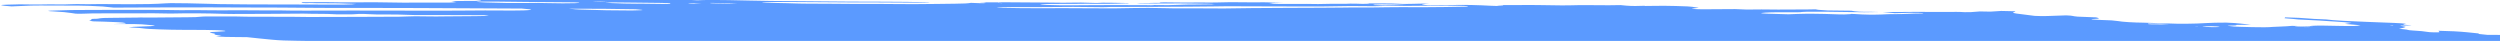 <svg width="611" height="10" viewBox="0 0 611 10" fill="none" xmlns="http://www.w3.org/2000/svg">
<path d="M106.038 -0.095L107.869 -0.205L104.305 -0.342L106.013 -0.457C107.726 -0.461 109.946 -0.305 111.154 -0.395C111.301 -0.479 109.436 -0.501 108.96 -0.566C108.538 -0.633 108.194 -0.7 107.932 -0.766C108.865 -0.769 109.89 -0.756 110.948 -0.728C112.371 -0.683 113.766 -0.663 114.98 -0.67C117.462 -0.665 119.861 -0.686 122.56 -0.691L121.661 -0.89L125.14 -0.854C125.509 -0.84 125.948 -0.866 126.31 -0.848C129.325 -0.696 130.601 -0.788 132.048 -0.865C132.344 -0.885 132.702 -0.9 133.11 -0.91C137.132 -0.884 140.759 -0.67 144.381 -0.565C145.063 -0.537 145.717 -0.501 146.296 -0.46C147.556 -0.379 148.958 -0.314 150.372 -0.271C151.787 -0.227 153.17 -0.208 154.394 -0.213C157.102 -0.224 160.161 -0.177 163.276 -0.078C164.202 -0.045 165.129 -0.024 165.998 -0.017C166.866 -0.01 167.657 -0.016 168.319 -0.036L170.426 0.073C171.338 0.023 172.495 -0.006 173.827 -0.013C175.159 -0.02 176.638 -0.005 178.173 0.031C179.809 0.071 181.471 0.096 183.169 0.138C186.676 0.218 190.089 0.263 193.302 0.271C198.086 0.311 202.761 0.339 207.588 0.392C210.608 0.416 213.55 0.425 216.397 0.419C219.807 0.421 223.496 0.472 227.286 0.569C227.107 0.672 225.445 0.647 224.33 0.647C220.732 0.641 217.05 0.609 213.348 0.587C211.681 0.58 210.059 0.58 208.493 0.588C205.874 0.592 203.114 0.573 200.259 0.532C195.749 0.491 191.383 0.479 187.205 0.494C186.878 0.499 186.578 0.507 186.31 0.518C186.255 0.527 186.244 0.538 186.279 0.551C186.313 0.563 186.393 0.576 186.51 0.588C186.626 0.601 186.776 0.612 186.945 0.621C187.113 0.631 187.295 0.638 187.473 0.642C189.132 0.706 190.914 0.774 192.479 0.78C192.539 0.781 192.604 0.782 192.668 0.785C192.731 0.787 192.793 0.79 192.848 0.794C196.351 0.93 199.23 0.896 201.959 0.911C206.489 0.961 210.855 0.978 214.993 0.96C215.618 0.959 216.293 0.965 216.994 0.979C221.328 1.031 225.38 1.025 228.96 0.963C230.434 0.946 231.804 0.912 233.388 0.907C234.363 0.902 235.213 0.881 235.884 0.845C236.556 0.809 237.036 0.759 237.296 0.698C237.964 0.727 238.643 0.753 239.324 0.776C239.731 0.789 240.121 0.791 240.415 0.783C240.709 0.775 240.886 0.756 240.91 0.731C241.032 0.662 240.104 0.63 239.299 0.603C239.784 0.586 240.331 0.576 240.927 0.571C244.283 0.545 247.882 0.553 251.646 0.594C254.569 0.648 256.902 0.589 259.978 0.669C260.347 0.683 260.65 0.66 260.989 0.653C261.874 0.622 262.976 0.612 264.2 0.624C265.425 0.637 266.734 0.671 268.015 0.725C269.609 0.563 273.054 0.731 275.598 0.739C276.382 0.817 275.483 0.806 275.444 0.828C275.406 0.85 275.444 0.828 275.137 0.816C272.597 0.936 269.118 0.972 265.186 0.917C264.459 0.92 263.766 0.927 263.114 0.939C262.127 0.956 261.014 0.958 259.824 0.945C258.523 0.937 257.329 0.946 256.298 0.973C255.704 0.975 255.203 0.988 254.839 1.013C254.476 1.037 254.262 1.071 254.218 1.112C254.614 1.143 255.054 1.17 255.519 1.194C257.948 1.285 260.37 1.319 262.309 1.288C265.682 1.234 269.698 1.264 273.285 1.238C275.71 1.224 278.291 1.233 280.979 1.265C280.979 1.265 280.908 1.305 280.902 1.309C281.22 1.325 281.554 1.338 281.885 1.347C281.885 1.347 281.885 1.347 281.917 1.328C281.77 1.311 281.57 1.295 281.341 1.283L280.542 1.252C281.085 1.241 281.592 1.214 282.158 1.228C283.351 1.254 284.49 1.262 285.508 1.254C286.526 1.246 287.402 1.22 288.082 1.179C289.289 1.125 290.789 1.097 292.487 1.098C293.788 1.089 295.042 1.073 296.242 1.051C296.242 1.051 296.319 1.007 296.888 0.982C296.349 0.955 295.788 0.933 295.229 0.918C292.797 0.883 290.359 0.851 287.97 0.83C287.09 0.829 286.263 0.837 285.504 0.852C283.402 0.873 281.041 0.859 278.557 0.811C278.557 0.811 278.065 0.792 277.82 0.782C278.516 0.684 280.919 0.773 281.891 0.704C282.483 0.704 283.524 0.709 283.488 0.692C283.407 0.669 283.397 0.648 283.459 0.629C283.522 0.611 283.655 0.596 283.848 0.586C284.042 0.575 284.292 0.569 284.581 0.569C284.869 0.568 285.189 0.573 285.516 0.582C288.251 0.629 290.828 0.637 293.087 0.604C293.944 0.602 294.904 0.616 295.754 0.617C296.274 0.62 296.749 0.616 297.153 0.605C299.207 0.522 301.971 0.507 305.03 0.564C306.509 0.583 307.89 0.582 309.103 0.561C309.966 0.555 310.332 0.608 310.947 0.632L313.556 0.678L310.205 0.756C310.922 0.909 311.492 0.959 312.662 0.965C314.369 0.974 316.032 0.975 317.64 0.969C318.83 0.964 319.812 0.927 321.422 0.982C321.707 0.991 321.981 0.993 322.198 0.988C324.084 0.93 326.355 0.911 328.856 0.932C330.151 0.829 332.357 0.918 334.398 0.989C335.056 0.913 333.863 0.883 333.151 0.839C334.857 0.839 336.577 0.831 338.339 0.836C338.869 0.831 339.474 0.835 340.108 0.85C340.742 0.865 341.387 0.89 341.993 0.922C342.288 0.944 342.644 0.959 342.986 0.966C343.329 0.973 343.632 0.97 343.833 0.958C344.747 0.923 346.212 0.948 346.967 0.891C347.236 0.878 347.62 0.875 348.05 0.883C348.481 0.891 348.931 0.91 349.318 0.935C348.894 0.945 348.516 0.959 348.194 0.978C347.037 1.039 347.462 1.134 348.932 1.269C351.188 1.254 353.493 1.249 355.584 1.216C356.749 1.189 358.177 1.192 359.708 1.225C361.238 1.258 362.81 1.319 364.246 1.402C364.766 1.434 365.359 1.456 365.906 1.462C366.454 1.469 366.916 1.46 367.201 1.438C367.379 1.413 367.434 1.381 367.362 1.346L365.887 1.289C365.887 1.289 365.944 1.256 365.957 1.249L368.077 1.237C369.199 1.233 370.369 1.239 371.429 1.233C372.987 1.21 374.765 1.215 376.653 1.247C378.396 1.281 380.108 1.305 381.775 1.319C383.388 1.335 384.557 1.266 386.092 1.251C387.253 1.24 388.53 1.244 389.875 1.264C392.197 1.3 394.328 1.293 396.074 1.245C398.111 1.469 399.101 1.503 400.99 1.435L401.879 1.414L402.122 1.463L402.801 1.45C404.071 1.436 405.341 1.423 406.666 1.415C408.509 1.431 410.499 1.482 412.442 1.564C412.811 1.578 413.313 1.629 413.636 1.669C413.96 1.709 414.667 1.83 415.185 1.909C414.621 1.969 413.994 2.027 413.546 2.096C413.501 2.108 413.506 2.122 413.559 2.136C413.613 2.151 413.714 2.166 413.854 2.181C413.995 2.195 414.171 2.209 414.368 2.22C414.565 2.232 414.778 2.24 414.99 2.246C415.403 2.258 415.811 2.266 416.196 2.269C418.095 2.27 419.913 2.259 421.633 2.236C422.261 2.209 423.121 2.204 424.076 2.222C425.031 2.24 426.028 2.279 426.907 2.334C429.157 2.293 431.772 2.295 434.571 2.34C437.531 2.298 441.107 2.354 443.873 2.273C443.809 2.309 444.094 2.371 444.493 2.406C445.122 2.459 445.835 2.508 446.602 2.551L452.451 2.62C452.67 2.664 452.943 2.709 453.268 2.753C453.49 2.788 453.877 2.822 454.347 2.848C454.817 2.873 455.333 2.888 455.785 2.89C456.949 2.899 457.924 2.867 459.312 2.936C457.176 3.012 454.293 3.012 451.179 2.935C448.254 2.878 445.44 2.854 442.842 2.864C441.985 2.866 440.857 2.873 440.589 2.914C439.996 3.028 438.445 3.015 436.634 3C435.212 2.982 433.913 2.988 432.844 3.019C431.775 3.05 430.967 3.104 430.485 3.178C430.364 3.247 430.656 3.306 431.904 3.342L437.095 3.488C437.859 3.465 438.585 3.438 439.269 3.407C440.42 3.366 441.842 3.351 443.424 3.364C445.006 3.377 446.705 3.417 448.389 3.482C449.249 3.515 450.109 3.548 450.733 3.529C451.28 3.508 451.784 3.483 452.241 3.454C452.334 3.436 452.37 3.415 452.35 3.392C452.681 3.401 453.013 3.414 453.333 3.43C455.897 3.615 457.881 3.605 459.684 3.55C460.172 3.533 460.543 3.508 461.037 3.488C461.532 3.468 461.706 3.444 462.155 3.449C465.738 3.501 466.769 3.287 469.788 3.286C469.935 3.277 470.026 3.264 470.053 3.249C470.08 3.234 470.042 3.216 469.941 3.198C469.728 3.182 469.481 3.168 469.224 3.158C468.966 3.148 468.706 3.142 468.467 3.141C467.077 3.118 465.85 3.13 464.995 3.175C464.39 3.194 463.749 3.21 463.076 3.222L460.052 2.925C462.981 2.944 465.751 2.935 468.298 2.899C468.853 2.881 469.795 2.906 470.577 2.909L476.331 2.919C477.514 2.918 478.522 2.867 480.172 2.974C480.172 2.974 481.261 2.989 481.552 2.972C481.843 2.956 483.131 2.857 483.899 2.793C484.792 2.808 486.027 2.851 486.583 2.834C487.554 2.791 488.394 2.738 489.089 2.676L492.565 2.751C492.561 2.828 492.434 2.901 492.187 2.968C491.916 3.033 491.926 3.11 492.215 3.192C492.504 3.275 493.064 3.361 493.849 3.443L497.283 3.882C497.843 3.91 498.44 3.928 498.993 3.934C499.546 3.94 500.028 3.934 500.374 3.915C501.85 3.858 503.504 3.813 504.981 3.756C506.886 3.83 506.397 3.96 507.782 4.068L512.268 4.241C512.953 4.413 513.65 4.577 511.57 4.641C511.156 4.653 511.435 4.718 511.057 4.747C512.676 4.872 514.454 4.906 516.094 4.981C516.741 5.036 517.282 5.096 517.69 5.156C518.14 5.247 519.05 5.339 520.224 5.411C521.399 5.484 522.743 5.531 523.968 5.544C526.022 5.586 528.125 5.653 530.184 5.741C530.887 5.771 531.609 5.793 532.303 5.804C532.996 5.815 533.644 5.816 534.203 5.806C536.194 5.785 537.879 5.728 539.149 5.64C540.404 5.565 542.097 5.525 544.073 5.525C547.453 5.656 548.136 5.866 550.181 6.047L546.649 6.079C546.521 6.152 546.755 6.244 545.307 6.246C543.859 6.249 544.593 6.317 545.063 6.386C545.229 6.421 545.552 6.456 545.978 6.486C546.404 6.516 546.906 6.539 547.4 6.551L550.407 6.632C551.474 6.663 552.506 6.674 553.39 6.665C554.275 6.655 554.977 6.626 555.42 6.578C555.929 6.533 556.631 6.502 557.484 6.486C558.571 6.447 559.465 6.392 560.132 6.322L564.378 6.407C564.558 6.339 565.141 6.289 566.029 6.267C566.916 6.245 568.053 6.251 569.247 6.286L572.109 6.338C575.29 6.394 575.988 6.37 576.919 6.175L573.103 5.843C573.657 5.751 574.193 5.67 574.728 5.589C573.777 5.479 572.508 5.375 571.051 5.29C569.691 5.197 568.293 5.108 566.861 5.022C565.308 4.935 563.668 4.86 561.74 4.762C561.403 4.729 560.914 4.671 560.289 4.616C559.664 4.562 559.011 4.509 558.334 4.458C558.462 4.384 558.578 4.318 558.331 4.234C559.518 4.258 560.745 4.301 561.9 4.361C563.056 4.421 564.104 4.495 564.95 4.576C565.092 4.591 565.266 4.604 565.461 4.616C565.656 4.627 565.867 4.637 566.079 4.643C568.165 4.689 569.162 4.794 570.182 4.923C570.869 4.989 571.755 5.047 572.716 5.088C574.559 5.159 576.365 5.252 578.128 5.332C578.667 5.359 579.228 5.381 579.787 5.396C581.63 5.446 583.484 5.518 585.256 5.608C585.835 5.63 586.39 5.661 586.875 5.696C587.36 5.732 587.762 5.772 588.046 5.813C587.607 5.861 587.371 5.92 587.351 5.986C587.274 6.03 588.568 6.116 589.18 6.178C589.792 6.241 588.592 6.215 588.185 6.222C586.514 6.24 586.204 6.267 587.205 6.408C587.54 6.452 587.762 6.496 587.858 6.539C587.953 6.581 587.921 6.619 587.762 6.653C587.525 6.788 586.803 6.902 586.307 7.035C587.078 7.12 588.366 7.209 588.506 7.316C588.574 7.34 588.717 7.365 588.924 7.389C589.131 7.413 589.398 7.436 589.705 7.456C590.514 7.499 591.249 7.552 591.855 7.609C592.46 7.666 592.918 7.727 593.195 7.787C593.285 7.812 593.503 7.838 593.806 7.86C594.108 7.882 594.473 7.898 594.826 7.905C595.248 7.914 595.625 7.911 595.881 7.898C596.136 7.884 596.25 7.861 596.198 7.833C596.208 7.779 596.153 7.723 596.031 7.666C596.101 7.625 596.172 7.585 595.893 7.519C597.152 7.54 598.475 7.584 599.716 7.648C600.958 7.712 602.071 7.792 602.936 7.881C603.891 7.973 604.772 8.07 605.83 8.177C605.612 8.302 605.612 8.302 607.866 8.515L619.814 8.584L622.263 8.722C624.547 8.842 625.09 8.831 626.524 8.761L627.489 8.697C629.517 8.775 631.853 8.865 633.121 8.703C633.533 8.805 633.802 8.839 633.708 8.855C633.103 9.009 632.052 9.142 630.595 9.248C630.224 9.273 629.962 9.31 629.53 9.332C628.134 9.455 627.811 9.641 628.626 9.85C629.031 9.942 629.618 10.036 630.37 10.128C629.271 10.264 627.815 10.377 626.04 10.467C624.535 10.536 623.295 10.627 622.357 10.736C621.514 10.845 620.252 10.93 618.643 10.984C617.827 11.008 617.232 11.051 616.916 11.109C616.823 11.265 617.039 11.432 617.561 11.604C617.659 11.657 617.938 11.713 618.376 11.769C618.813 11.825 619.398 11.878 620.084 11.925C620.084 11.925 620.414 11.961 620.573 11.983C620.706 12.172 620.211 12.339 619.123 12.476C618.945 12.514 618.58 12.542 618.067 12.558C617.555 12.573 616.915 12.575 616.215 12.563C614.738 12.545 613.357 12.547 611.928 12.539C610.389 12.525 609.032 12.544 608.002 12.592C606.972 12.639 606.307 12.715 606.075 12.81C606.06 12.837 606.015 12.863 605.941 12.887C605.897 12.9 605.874 12.913 605.87 12.928L609.153 13.227L605.441 13.361C605.223 13.486 607.005 13.555 607.899 13.645L607.347 13.698C606.636 13.729 605.679 13.676 604.812 13.647L603.952 13.614L603.849 13.672C603.314 13.753 601.36 13.67 600.598 13.731C599.836 13.791 600.38 13.855 601.522 13.915C602.316 13.96 603.169 13.995 604.016 14.017C604.863 14.04 605.682 14.05 606.412 14.046C606.848 14.038 607.21 14.023 607.475 14C609.015 13.905 610.718 13.821 612.568 13.751C613.987 13.688 615.764 13.658 617.775 13.662C618.364 13.655 619.076 13.667 619.784 13.694C620.492 13.722 621.151 13.763 621.646 13.811L622.687 13.816C622.687 13.816 623.257 13.866 623.176 13.874C622.78 14.027 623.241 14.211 624.49 14.399L623.405 14.42C621.853 14.407 622.837 14.519 622.605 14.577C621.503 14.57 620.07 14.526 619.548 14.6L618.766 14.597L619.073 14.609L619.444 14.584L620.904 14.688C620.212 14.708 619.712 14.732 619.101 14.743C618.764 14.753 618.495 14.769 618.312 14.79C618.128 14.811 618.033 14.837 618.033 14.867C618.035 14.912 617.853 14.951 617.505 14.979C617.157 15.007 616.654 15.025 616.044 15.029C615.317 15.032 614.901 15.083 614.474 15.101L616.328 15.392C616.328 15.392 615.406 15.357 615.908 15.408L615.972 15.371L617.095 15.442C617.904 15.504 618.47 15.518 618.948 15.47C619.425 15.422 619.316 15.484 619.546 15.466C619.462 15.514 618.942 15.548 618.497 15.578C617.982 15.602 617.4 15.62 616.762 15.633C617.913 15.838 617.968 15.844 616.288 15.904C614.608 15.965 615.188 16.046 613.782 16.062C612.376 16.078 613.975 16.214 614.916 16.239C615.614 16.255 616.325 16.281 617.001 16.315C617.678 16.349 618.303 16.391 618.834 16.437L618.552 16.599C618.138 16.587 617.724 16.571 617.323 16.551C615.961 16.467 614.721 16.388 613.51 16.443L614.087 16.564L609.858 16.506C609.968 16.597 610.613 16.699 611.657 16.791C611.5 16.843 611.404 16.899 611.369 16.956C611.298 16.996 610.881 16.973 610.609 16.978C609.641 16.987 608.846 17.017 608.295 17.064C607.744 17.111 607.453 17.174 607.449 17.247C607.34 17.31 608.829 17.434 609.76 17.427C612.084 17.432 614.598 17.472 617.164 17.544C618.729 17.55 618.949 17.386 621.524 17.489C621.575 17.565 621.246 17.627 620.585 17.666C619.924 17.706 618.968 17.721 617.862 17.708C618.492 17.874 621.977 17.907 622.131 18.081C621.264 18.071 620.335 18.045 619.439 18.005C618.543 17.965 617.709 17.912 617.02 17.852C616.872 17.837 616.685 17.824 616.478 17.813C616.271 17.802 616.049 17.794 615.835 17.789C615.62 17.785 615.419 17.785 615.249 17.788C615.08 17.791 614.949 17.798 614.867 17.808C615.349 17.87 615.881 17.941 616.486 18.008C617.092 18.074 617.238 18.104 617.674 18.116C620.931 18.242 622.48 18.482 625.298 18.634C626.036 18.663 626.128 18.761 625.488 18.751C624.879 18.742 624.327 18.745 623.895 18.761C623.463 18.776 623.168 18.802 623.042 18.837C622.57 18.879 621.981 18.913 621.292 18.938C624.182 19.18 627.628 19.392 631.306 19.552C632.002 19.584 632.729 19.602 633.379 19.605C635.432 19.599 637.61 19.612 639.87 19.644C640.672 19.652 641.412 19.649 642.052 19.634C644.149 19.598 645.815 19.658 647.337 19.838L649.857 20.124C649.773 20.172 649.351 20.226 649.025 20.299L650.993 20.45L666.005 20.043L669.019 20.382L673.341 20.349C673.672 20.358 674.005 20.371 674.324 20.387C675.198 20.488 675.882 20.585 676.831 20.68C677.779 20.776 679.473 20.782 680.655 20.895C681.836 21.007 683.02 21.006 684.482 21.07C684.619 21.159 684.478 21.24 684.065 21.308C683.931 21.386 683.188 21.435 683.06 21.509C683.074 21.582 682.799 21.646 682.257 21.693C681.716 21.741 680.927 21.771 679.961 21.781C677.257 21.946 673.996 22.068 670.276 22.143C669.949 22.149 669.678 22.16 669.48 22.177C669.282 22.193 669.161 22.215 669.124 22.24C669.129 22.311 668.881 22.374 668.398 22.423C667.915 22.472 667.209 22.506 666.332 22.523C666.098 22.527 665.922 22.537 665.825 22.551C665.492 22.561 665.25 22.579 665.121 22.603C664.993 22.628 664.983 22.657 665.091 22.689C665.2 22.721 665.424 22.755 665.742 22.787C666.06 22.819 666.461 22.848 666.907 22.871C667.552 22.909 668.212 22.945 668.883 22.979C668.845 23.001 668.179 23.006 668.276 23.026C668.539 23.088 668.6 23.147 668.455 23.198C668.309 23.248 667.961 23.29 667.437 23.319L671.027 23.818C673.205 23.881 675.342 23.995 677.031 24.136C677.034 24.16 676.936 24.18 676.749 24.195C676.563 24.21 676.292 24.218 675.966 24.22C675.09 24.233 674.263 24.256 673.319 24.27C672.743 24.281 672.263 24.301 671.907 24.331C671.552 24.36 671.329 24.398 671.25 24.441L673.357 24.625C672.683 24.673 672.182 24.697 671.736 24.727C671.989 24.785 672.424 24.846 673.006 24.903C673.589 24.96 674.304 25.013 675.097 25.056C675.309 25.065 675.526 25.071 675.734 25.075C675.943 25.078 676.138 25.078 676.309 25.076C677.941 25.006 679.849 25.114 681.703 25.217C683.557 25.32 684.564 25.383 685.932 25.463L688.551 25.466C689.213 25.504 689.805 25.549 690.278 25.598C690.751 25.647 691.091 25.698 691.274 25.748C691.133 25.829 689.891 25.788 689.151 25.799C687.395 25.855 685.086 25.851 682.608 25.789C681.993 25.765 681.363 25.788 680.765 25.792C679.476 25.806 678.236 25.826 677.052 25.853C676.273 25.876 675.545 25.904 674.872 25.937C674.692 26.04 677.522 26.11 675.916 26.165C676.469 26.187 676.677 26.218 676.961 26.206C678.783 26.266 680.578 26.294 682.137 26.284C685.131 26.261 688.53 26.297 692.056 26.389C695.863 26.485 699.514 26.518 702.709 26.487C703.926 26.482 705.286 26.5 706.686 26.539C708.339 26.594 709.98 26.627 711.504 26.635C712.008 26.634 712.57 26.643 713.144 26.66C713.718 26.677 714.287 26.703 714.806 26.735C714.761 26.761 714.267 26.781 714.377 26.793C715.954 26.98 716.594 27.177 719.021 27.364C720.68 27.428 722.585 27.502 723.67 27.407C724.755 27.312 724.366 27.234 722.206 27.006C722.674 27.001 723.239 27.01 723.8 27.032C724.362 27.053 724.885 27.086 725.279 27.124L727.146 27.294L728.83 27.457C728.682 27.542 728.567 27.608 728.445 27.678C728.253 27.752 728.465 27.841 729.051 27.932C729.404 27.982 729.712 28.032 729.971 28.081C731.024 28.28 731.329 28.469 730.853 28.629C729.94 28.859 728.668 29.072 727.052 29.265C725.345 29.454 724.411 29.688 723.005 29.893C722.288 29.986 721.417 30.07 720.401 30.145C718.473 30.309 716.362 30.467 714.428 30.635C712.495 30.803 710.311 30.926 708.164 31.067C704.967 31.235 701.51 31.383 697.814 31.509C695.527 31.617 693.179 31.722 691.064 31.844C688.565 31.982 685.63 32.084 682.331 32.149C679.418 32.223 676.814 32.328 674.572 32.461C674.337 32.475 674.151 32.493 674.02 32.514C673.617 32.643 672.485 32.737 670.798 32.781C670.901 32.818 671.032 32.856 671.191 32.894C671.425 32.939 671.474 32.982 671.331 33.017C671.188 33.052 670.86 33.078 670.39 33.09C669.04 33.126 667.919 33.184 667.076 33.26C666.766 33.28 666.574 33.307 666.516 33.34C666.458 33.374 666.535 33.412 666.742 33.451C666.926 33.492 666.939 33.53 666.781 33.56C666.623 33.59 666.301 33.611 665.856 33.62C664.714 33.663 663.491 33.698 662.196 33.726C659.438 33.786 656.231 33.796 652.767 33.753C652.398 33.739 652.027 33.764 651.597 33.747C649.147 33.695 646.872 33.693 645.048 33.741C642.908 33.764 640.671 33.768 638.415 33.783C635.156 33.788 632.149 33.828 629.479 33.904C626.427 33.849 624.712 33.966 622.136 33.977C619.758 33.995 617.504 34.03 615.395 34.081C611.996 34.149 608.609 34.21 605.258 34.288C602.114 34.33 599.22 34.401 596.624 34.499C595.629 34.543 593.828 34.485 593.151 34.573C592.473 34.66 591.106 34.654 590.001 34.686L586.514 34.767C585.914 34.785 585.255 34.798 584.546 34.805C581.304 34.82 579.06 34.941 576.051 34.974L575.743 34.962C570.401 35.148 564.288 35.26 557.582 35.295C553.665 35.359 549.383 35.37 545.226 35.421C544.235 35.5 541.894 35.413 540.65 35.487C539.407 35.56 537.376 35.521 535.773 35.537C534.17 35.554 532.603 35.587 530.89 35.592C529.402 35.597 528.146 35.632 527.236 35.693C525.158 35.797 522.624 35.863 519.749 35.886C515.945 35.923 512.349 35.992 508.479 35.991C508.535 36.062 508.298 36.123 507.792 36.169C507.287 36.214 506.531 36.241 505.603 36.248C501.466 36.288 497.715 36.371 493.523 36.405L492.401 36.408L479.864 36.488C476.486 36.507 473.231 36.53 469.786 36.55C468.495 36.5 468.464 36.592 467.572 36.578C467.322 36.533 467.028 36.513 466.589 36.54L466.492 36.595L452.184 36.712C446.582 36.782 440.689 36.817 434.556 36.814C433.101 36.824 431.743 36.847 430.503 36.881C429.355 36.896 428.156 36.904 426.916 36.907C425.238 36.898 423.599 36.897 422.006 36.901C417.814 36.935 413.414 36.938 408.824 36.937C404.234 36.936 400.757 36.974 396.671 36.984C393.904 36.991 391.15 36.991 388.286 36.978C386.918 36.972 385.233 36.923 383.817 36.907C382.401 36.892 381.939 36.893 381.752 36.925C381.136 37.015 379.587 36.963 378.349 36.958C375.934 36.951 375.591 36.922 374.934 36.697L377.897 36.616C378.623 36.59 379.536 36.583 380.549 36.596C381.562 36.608 382.639 36.639 383.678 36.686C384.087 36.706 384.514 36.722 384.935 36.732C385.357 36.743 385.764 36.747 386.132 36.746C389.122 36.724 392.07 36.689 394.943 36.659L395.363 36.644L395.388 36.441C395.008 36.422 394.614 36.407 394.221 36.396L379.809 36.309C376.502 36.288 373.068 36.225 369.822 36.206C366.577 36.186 364.828 36.173 362.309 36.151C361.246 36.136 360.163 36.117 359.066 36.092C359.13 36.072 359.166 36.051 359.175 36.029C359.233 35.996 359.31 35.952 358.844 35.919C358.335 35.871 357.656 35.83 356.941 35.806C356.27 35.791 355.619 35.783 355.014 35.782C352.091 35.775 348.753 35.678 345.71 35.513L344.648 35.633C340.08 35.582 335.444 35.532 330.672 35.485C329.717 35.471 328.714 35.441 327.739 35.399C326.694 35.358 325.733 35.27 324.633 35.224C323.546 35.191 322.467 35.167 321.415 35.151C321.7 35.12 322.075 35.095 322.529 35.076C322.976 35.069 323.302 35.049 323.459 35.02C323.616 34.99 323.596 34.953 323.403 34.914C323.062 34.846 322.913 34.781 323.653 34.771C324.337 34.753 324.826 34.717 325.062 34.668C325.299 34.619 325.274 34.558 324.99 34.493C324.865 34.455 324.777 34.418 324.726 34.381L324.419 34.369C323.405 34.236 321.381 34.193 319.928 34.086C319.242 34.056 318.532 34.039 317.91 34.039C316.303 34.02 314.738 34.015 313.076 33.99C312.283 33.978 311.453 33.956 310.635 33.923C309.467 33.878 309.344 33.873 308.666 33.698C309.719 33.698 310.553 33.669 311.028 33.616C311.503 33.563 311.59 33.489 311.273 33.407C310.404 33.228 309.486 33.04 305.557 32.924C306.838 32.913 308.071 32.897 309.251 32.874C309.594 32.869 309.851 32.855 309.987 32.834C310.123 32.813 310.133 32.785 310.013 32.756C309.894 32.726 309.652 32.695 309.32 32.667C308.987 32.64 308.581 32.617 308.154 32.601C306.08 32.505 303.916 32.443 301.906 32.422C300.212 32.415 298.683 32.427 296.705 32.433L294.37 32.343C294.408 32.32 294.065 32.291 294.152 32.279C294.745 32.165 295.399 32.053 296.073 31.93C294.996 31.868 294.063 31.793 293.381 31.712C292.699 31.63 292.295 31.547 292.216 31.472C292.158 31.449 292.173 31.428 292.26 31.41C292.348 31.393 292.505 31.379 292.722 31.37C293.336 31.353 293.811 31.324 294.108 31.284C294.406 31.244 294.518 31.194 294.438 31.138L292.621 30.939C287.154 30.809 281.784 30.722 276.613 30.677L271.945 30.645C271.381 30.592 271.556 30.568 272.086 30.565C272.616 30.562 274.106 30.572 275.147 30.577C276.046 30.585 276.844 30.576 277.465 30.549C278.085 30.523 278.506 30.482 278.687 30.428L277.119 30.199C277.196 30.155 277.305 30.093 278.155 30.094C278.736 30.087 279.164 30.064 279.37 30.028C279.576 29.991 279.548 29.945 279.29 29.895C279.251 29.858 279.309 29.825 279.463 29.796C280.72 29.79 281.971 29.787 283.112 29.772C283.643 29.767 284.092 29.752 284.427 29.728C284.763 29.705 284.977 29.673 285.056 29.636C285.097 29.599 284.996 29.558 284.763 29.516C284.529 29.473 284.168 29.431 283.71 29.392C281.922 29.347 280.287 29.352 279.162 29.404C278.762 29.444 278.118 29.467 277.316 29.47C276.514 29.473 275.591 29.457 274.67 29.422C273.614 29.383 272.561 29.367 271.7 29.379C270.839 29.39 270.226 29.427 269.971 29.484C268.887 29.466 267.927 29.452 266.98 29.431C265.862 29.404 264.806 29.399 263.925 29.415C262.515 29.429 260.996 29.428 259.403 29.413C254.809 29.376 250.208 29.343 245.76 29.336C244.584 29.334 243.566 29.353 242.402 29.343C241.238 29.334 240.317 29.373 238.862 29.305C238.584 29.294 238.305 29.288 238.047 29.286C237.788 29.284 237.557 29.287 237.371 29.294C234.816 29.359 231.819 29.377 228.557 29.345C224.09 29.349 219.458 29.335 214.984 29.342C213.672 29.352 212.432 29.371 211.277 29.399C210.398 29.416 209.478 29.429 208.521 29.437C207.787 29.444 207.085 29.433 207.209 29.512C207.333 29.591 206.234 29.545 205.6 29.532C203.422 29.5 201.197 29.455 198.949 29.396C196.733 29.332 194.562 29.298 192.566 29.295C191.124 29.294 189.638 29.319 187.784 29.216C187.854 29.175 187.925 29.135 188.328 29.092C186.816 28.981 185.091 28.887 183.296 28.818C181.501 28.748 179.687 28.706 178.004 28.693L175.683 28.482C175.111 28.458 174.528 28.441 173.968 28.432C173.409 28.423 172.884 28.423 172.427 28.43C172.073 28.435 171.643 28.428 171.214 28.411C170.785 28.395 170.386 28.369 170.091 28.34C169.651 28.303 169.112 28.272 168.544 28.25C167.975 28.228 167.402 28.216 166.896 28.217C165.301 28.198 163.599 28.148 161.964 28.073C161.539 28.027 161.273 27.98 161.199 27.936C161.124 27.892 161.244 27.854 161.543 27.826C162.026 27.777 162.297 27.716 162.34 27.646C162.383 27.576 162.196 27.5 161.792 27.42C161.585 27.371 161.516 27.325 161.588 27.283C161.661 27.241 161.874 27.206 162.215 27.178C163.486 27.051 163.146 26.983 161.064 26.785C160.726 26.752 160.318 26.721 159.867 26.695C159.416 26.669 158.931 26.648 158.443 26.633C157.299 26.603 156.17 26.581 155.077 26.569C154.463 26.545 153.833 26.568 153.125 26.56C149.585 26.521 149.066 26.443 147.919 26.273L147.083 26.151C145.533 26.054 143.838 25.975 142.12 25.92C140.402 25.864 138.704 25.833 137.148 25.829C136.53 25.831 135.819 25.816 135.124 25.786C132.863 25.698 130.574 25.639 128.407 25.613C127.057 25.599 125.602 25.556 124.216 25.491C122.83 25.424 121.573 25.338 120.595 25.241C119.716 25.153 118.567 25.076 117.307 25.02C115.832 24.963 115.695 24.891 116.519 24.833C117.342 24.774 118.721 24.698 119.945 24.636C120.371 24.615 120.635 24.581 120.707 24.54C120.78 24.498 120.658 24.45 120.355 24.401C120.161 24.315 120.127 24.234 120.254 24.158C120.322 24.127 120.275 24.091 120.116 24.053C119.956 24.016 119.688 23.977 119.33 23.94C118.972 23.903 118.531 23.869 118.038 23.839C117.545 23.81 117.011 23.786 116.473 23.769C114.199 23.681 111.986 23.596 109.668 23.534C108.696 23.504 107.725 23.466 106.779 23.422C104.843 23.311 102.771 23.22 100.685 23.155C99.695 23.126 98.727 23.073 97.99 23.008C95.667 22.833 93.526 22.648 91.607 22.456C91.144 22.396 90.539 22.338 89.829 22.285C89.119 22.233 88.319 22.187 87.481 22.151C86.805 22.125 86.254 22.065 85.733 22.025C85.354 21.93 85.313 21.842 85.615 21.768C85.916 21.694 86.549 21.637 87.456 21.602C88.315 21.561 89.119 21.513 89.862 21.464C90.757 21.422 91.821 21.396 93.015 21.386C94.429 21.361 95.475 21.299 96.015 21.208C92.144 21.058 88.462 20.837 85.069 20.902L82.49 20.764C82.593 20.705 82.682 20.653 82.765 20.606C83.378 20.517 83.57 20.408 83.323 20.286C83.119 20.228 83.138 20.174 83.375 20.13C83.613 20.086 84.062 20.054 84.677 20.037C88.317 19.868 92.527 19.749 95.941 19.559C97.011 19.522 98.264 19.503 99.647 19.503C100.985 19.488 100.929 19.407 99.389 19.312C98.524 19.263 97.643 19.216 96.749 19.171C92.805 19.176 91.2 19.419 86.699 19.367L84.612 19.059C84.048 19.056 83.501 19.056 82.973 19.058L75.428 19.209C74.8 19.218 74.31 19.241 74.016 19.277C73.722 19.313 73.634 19.359 73.763 19.412C73.815 19.476 73.711 19.535 73.456 19.588C73.291 19.624 73.397 19.672 73.749 19.721C74.543 19.83 73.525 19.849 72.882 19.879C72.718 19.882 72.528 19.883 72.325 19.88C72.121 19.877 71.907 19.872 71.695 19.863C71.484 19.855 71.279 19.845 71.092 19.832C70.906 19.82 70.741 19.806 70.608 19.791C69.475 19.689 68.484 19.58 67.37 19.466C68.16 19.352 67.23 19.171 68.463 19.066C68.601 19.045 68.656 19.02 68.625 18.993C68.594 18.965 68.478 18.936 68.283 18.906C67.78 18.829 67.541 18.753 67.588 18.686C67.636 18.619 67.969 18.564 68.555 18.525L68.625 18.484C67.081 18.354 67.49 18.233 66.883 18.092L65.398 18.003C61.703 17.79 61.697 17.794 58.516 17.812C57.875 17.728 58.689 17.713 59.3 17.701L64.415 17.589C67.76 17.515 71.201 17.459 74.937 17.424C78.674 17.388 82.839 17.294 86.7 17.224C86.896 17.218 87.045 17.209 87.136 17.196C87.227 17.183 87.257 17.168 87.223 17.15C87.069 17.131 86.868 17.113 86.635 17.097C86.401 17.081 86.141 17.068 85.873 17.058C84.644 17.011 83.383 16.982 82.073 16.943L79.632 16.876L78.88 16.78C78.391 16.722 78.057 16.651 77.407 16.61C76.871 16.58 76.289 16.557 75.722 16.545C75.155 16.533 74.624 16.531 74.183 16.54C72.962 16.564 71.856 16.595 70.69 16.625C69.524 16.654 68.881 16.684 67.869 16.7C65.814 16.712 63.828 16.733 61.919 16.764C60.312 16.827 58.825 16.9 57.469 16.984C56.622 17.018 55.831 17.058 54.385 17.021C53.699 16.986 53.108 16.94 52.715 16.889C52.323 16.839 52.155 16.788 52.241 16.746C52.318 16.713 52.538 16.687 52.879 16.669C53.219 16.651 53.67 16.643 54.188 16.645C55.639 16.635 56.981 16.61 58.186 16.573C59.864 16.506 61.906 16.473 64.194 16.476C64.969 16.482 65.489 16.447 66.168 16.434C66.847 16.421 67.421 16.393 68.178 16.41C70.529 16.454 71.656 16.372 73.064 16.317C73.541 16.293 73.836 16.255 73.918 16.209C73.999 16.162 73.863 16.108 73.525 16.052C72.875 15.942 72.079 15.831 71.151 15.722C70.673 15.668 70.061 15.618 69.363 15.574C68.664 15.531 67.898 15.496 67.126 15.472C66.663 15.405 66.416 15.338 66.407 15.277C66.398 15.216 66.628 15.164 67.075 15.126C68.215 15.036 69.225 14.946 71.779 14.986C72.98 15.001 74.11 15.001 75.125 14.986C77.375 14.963 79.971 14.989 82.667 15.062C83.365 15.08 84.051 15.092 84.704 15.097C89.366 15.133 93.808 15.143 98.262 15.147C100.622 15.148 103.001 15.138 105.464 15.155C111.241 15.19 116.5 15.146 122.076 15.146C124.996 15.146 127.61 15.102 129.78 15.017C130.203 14.989 130.565 14.957 130.864 14.922C129.426 14.835 127.846 14.768 126.276 14.726C124.705 14.685 123.198 14.671 121.897 14.685C121.182 14.713 120.258 14.72 119.227 14.707C118.197 14.693 117.101 14.659 116.061 14.608L119.083 14.569C121.087 14.548 123.139 14.537 125.088 14.511C128.184 14.466 131.053 14.4 134.259 14.367C136.848 14.338 139.164 14.277 141.135 14.186C142.559 14.12 144.186 14.071 145.982 14.04C147.258 14.023 147.258 14.023 148.074 13.894C147.426 13.814 146.589 13.805 145.8 13.806C141.071 13.77 136.572 13.774 132.392 13.821C130.283 13.831 128.412 13.871 126.87 13.941C126.492 13.969 125.525 13.959 124.749 13.953C122.317 13.947 119.992 13.958 117.803 13.986C114.777 14.031 111.406 14.033 107.821 13.992C107.142 13.931 107.924 13.934 107.962 13.912C110.738 13.862 113.459 13.807 116.29 13.763C117.064 13.748 117.891 13.74 118.762 13.737C122.015 13.749 124.726 13.681 126.514 13.543C126.604 13.492 127.78 13.494 128.3 13.459C128.556 13.43 128.726 13.396 128.806 13.357C128.048 13.265 127.192 13.268 126.532 13.27C124.619 13.286 122.778 13.312 121.019 13.347C119.384 13.379 117.574 13.393 115.637 13.385C114.209 13.377 112.987 13.4 111.545 13.4C110.763 13.391 109.954 13.375 109.133 13.354C110.047 13.285 111.288 13.241 112.771 13.224C113.895 13.181 115.301 13.165 115.48 13.062C114.949 12.991 114.358 12.991 113.883 13C112.894 13.003 111.939 13.011 111.022 13.023C109.079 13.05 106.975 13.057 104.755 13.043C103.586 13.039 102.476 13.045 101.445 13.06C99.108 13.084 96.869 13.127 94.729 13.15C90.347 13.18 86.349 13.253 82.138 13.298C81.201 13.309 80.361 13.339 79.125 13.295C77.89 13.251 77.835 13.245 77.689 13.216C77.343 13.168 77.238 13.12 77.396 13.083C77.641 13.049 78.118 13.028 78.743 13.026C82.507 12.96 86.078 12.873 89.432 12.765C90.908 12.741 92.201 12.697 93.267 12.635C94.112 12.592 95.114 12.562 96.242 12.546C97.883 12.512 99.594 12.485 101.368 12.466C102.193 12.456 102.895 12.432 103.431 12.396C103.968 12.359 104.329 12.311 104.493 12.254L102.318 12.072C101.977 12.064 101.638 12.057 101.303 12.052L83.256 12.244L81.468 12.253C79.51 12.248 79.031 12.222 77.172 12.009C81.412 11.944 84.746 11.784 86.839 11.544C86.336 11.521 85.82 11.501 85.303 11.485C81.914 11.44 78.71 11.435 75.815 11.471C74.096 11.479 72.328 11.477 70.553 11.479C71.072 11.37 73.06 11.396 74.356 11.367C77.452 11.32 80.19 11.233 82.481 11.109C83.272 11.061 84.26 11.029 85.402 11.014C86.545 11.007 87.499 10.976 88.182 10.926C88.865 10.875 89.256 10.805 89.321 10.723C89.429 10.648 89.661 10.579 90.013 10.515C89.389 10.428 88.397 10.345 87.225 10.284C86.053 10.222 84.78 10.184 83.646 10.179C81.225 10.149 78.714 10.097 76.177 10.023C74.913 9.986 73.674 9.966 72.539 9.965C71.539 9.965 70.402 9.938 69.302 9.89C68.201 9.842 67.198 9.775 66.445 9.698C65.429 9.604 64.48 9.509 63.531 9.413C62.583 9.318 61.482 9.197 60.374 9.08C59.398 9.064 58.448 9.055 57.536 9.052C56.826 9.059 55.998 9.048 55.15 9.022C54.301 8.995 53.467 8.954 52.746 8.903C53.169 8.848 53.646 8.8 54.15 8.737C53.458 8.659 52.957 8.578 52.676 8.499C52.395 8.421 52.341 8.347 52.516 8.282C52.619 8.224 51.867 8.128 51.608 8.051C51.273 7.986 51.21 7.924 51.427 7.873C51.644 7.823 52.13 7.787 52.822 7.769C53.68 7.738 54.379 7.694 54.888 7.638C55.057 7.623 55.143 7.603 55.138 7.58C55.133 7.557 55.038 7.532 54.861 7.506C54.683 7.481 54.43 7.456 54.123 7.434C53.817 7.412 53.467 7.394 53.106 7.381C52.001 7.344 50.903 7.322 49.876 7.315C48.107 7.301 46.413 7.294 44.794 7.295C43.005 7.293 41.013 7.254 39.023 7.181C37.24 7.112 35.642 7.051 34.771 6.911C33.899 6.772 32.506 6.781 31.434 6.68C32.036 6.585 33.105 6.517 34.535 6.483C35.47 6.469 36.251 6.439 36.827 6.394C37.403 6.348 37.761 6.289 37.879 6.22L34.626 5.942C32.028 5.814 30.592 5.923 27.785 5.877L30.676 5.762C30.734 5.751 30.756 5.739 30.74 5.725C30.459 5.51 30.012 5.466 27.056 5.355L25.397 5.291L22.771 5.217C22.35 5.174 22.059 5.129 21.927 5.086C21.794 5.043 21.826 5.004 22.017 4.973C22.401 4.919 22.518 4.853 22.356 4.778C22.102 4.729 22.08 4.684 22.297 4.649C22.513 4.615 22.953 4.593 23.54 4.589C24.008 4.583 24.043 4.526 24.298 4.493C24.551 4.447 24.984 4.412 25.569 4.388C26.153 4.365 26.874 4.354 27.683 4.357C30.069 4.354 32.31 4.33 34.367 4.286L33.998 4.272C36.142 4.298 38.146 4.296 39.913 4.265C41.684 4.228 43.957 4.241 45.838 4.216C47.369 4.216 48.535 4.168 49.087 4.083C49.623 4.002 51.569 4.014 53.059 4.025C53.942 4.032 54.795 4.034 55.61 4.029C56.703 4.008 58.07 4.021 59.483 4.065C59.907 4.079 60.324 4.086 60.695 4.085C64.287 4.094 67.872 4.107 71.415 4.107C72.232 4.098 73.191 4.11 74.179 4.14C74.594 4.153 74.998 4.157 75.336 4.153C80.934 4.103 87.251 4.167 92.739 4.104C93.404 4.092 94.141 4.087 94.927 4.091C96.695 4.112 98.231 4.09 99.3 4.029C99.877 3.996 100.617 3.977 101.472 3.972C102.327 3.967 103.279 3.977 104.268 4.001C105.912 4.032 107.432 4.031 108.667 3.999C111.075 3.965 113.607 3.946 116.243 3.943C117.051 3.945 117.761 3.933 118.318 3.906C118.876 3.88 119.265 3.842 119.457 3.793C118.809 3.713 118.101 3.705 117.429 3.714C114.823 3.704 112.224 3.69 109.667 3.689C107.379 3.671 105.183 3.67 103.112 3.686C102.084 3.701 100.8 3.679 99.542 3.627C98 3.56 96.412 3.53 95.1 3.541C94.126 3.546 93.099 3.543 92.032 3.532C91.349 3.518 90.649 3.491 90.004 3.454C89.748 3.438 89.469 3.425 89.186 3.415C88.902 3.406 88.62 3.4 88.358 3.398C88.095 3.397 87.858 3.399 87.661 3.406C87.464 3.412 87.312 3.423 87.214 3.436C86.227 3.551 84.018 3.501 82.127 3.495C79.292 3.315 77.184 3.433 74.535 3.334C74.325 3.328 74.119 3.324 73.928 3.324C73.737 3.323 73.567 3.326 73.426 3.331C68.3 3.411 62.326 3.376 56.945 3.415C56.351 3.42 55.662 3.411 54.956 3.389C50.343 3.243 45.907 3.212 42.516 3.3C42.104 3.309 41.635 3.31 41.13 3.305C38.811 3.249 36.594 3.231 34.664 3.252C31.638 3.256 28.729 3.269 25.655 3.264C23.536 3.25 21.677 3.278 20.265 3.346C20.22 3.371 19.279 3.347 18.558 3.346C18.143 3.283 17.784 3.226 17.356 3.171C16.974 3.101 16.401 3.032 15.677 2.966C14.953 2.901 14.095 2.842 13.161 2.793C11.563 2.731 11.403 2.635 12.521 2.596C15.402 2.469 19.025 2.41 23.124 2.422C26.55 2.413 30.038 2.407 33.513 2.408C35.539 2.412 37.676 2.428 39.648 2.425C40.313 2.432 40.997 2.443 41.691 2.457C42.544 2.479 43.371 2.49 44.129 2.489C46.563 2.461 49.28 2.47 52.15 2.517C53.201 2.525 54.21 2.526 55.162 2.519C57.415 2.497 59.858 2.501 62.426 2.53C64.022 2.546 65.569 2.552 67.052 2.548C67.575 2.548 68.002 2.53 68.506 2.541C72.946 2.666 76.09 2.556 80.086 2.597C82.028 2.606 83.883 2.6 85.626 2.58C89.027 2.57 92.523 2.574 96.1 2.593C100.829 2.626 105.212 2.596 109.728 2.602C110.619 2.603 111.48 2.6 112.304 2.592C116.311 2.542 120.664 2.536 125.256 2.575C126.299 2.579 127.235 2.567 128.007 2.539C128.778 2.511 129.368 2.467 129.74 2.411C129.897 2.373 129.795 2.325 129.454 2.275C128.887 2.212 128.246 2.15 127.543 2.091L101.982 1.966C100.909 1.958 99.862 1.956 98.847 1.958C95.861 1.966 92.784 1.959 89.63 1.939C86.514 1.921 83.537 1.935 80.518 1.936C79.629 1.936 78.716 1.932 77.783 1.924C71.479 1.86 65.332 1.828 59.386 1.828C56.884 1.834 54.181 1.804 51.63 1.799C49.08 1.795 45.592 1.801 42.567 1.806L33.2 1.835C31.357 1.839 29.563 1.852 27.776 1.861C25.606 1.601 24.858 1.541 21.963 1.433C20.973 1.393 19.966 1.37 19.06 1.368C16.186 1.398 12.581 1.321 9.856 1.341C8.212 1.34 6.817 1.374 5.814 1.44C4.943 1.491 3.948 1.533 2.842 1.564C-0.187 1.345 -0.454 1.197 1.824 1.133C2.441 1.117 3.291 1.119 3.737 1.089C3.992 1.071 4.342 1.06 4.757 1.057C5.172 1.054 5.641 1.059 6.128 1.072C7.665 1.104 9.105 1.109 10.305 1.084C11.434 1.053 12.817 1.05 14.323 1.075C15.429 1.118 16.401 1.049 17.357 1.027C18.314 1.006 19.099 0.969 20.593 1.015C20.866 1.025 21.138 1.03 21.387 1.031C21.636 1.031 21.855 1.028 22.028 1.02C23.632 0.982 25.547 0.98 27.617 1.012C30.791 1.041 33.769 1.033 36.447 0.989C38.051 0.953 39.418 0.893 40.495 0.813C40.789 0.786 41.225 0.769 41.761 0.764C44.456 0.771 47.383 0.823 50.352 0.915C51.471 0.952 52.588 0.981 53.68 1.001C55.924 1.045 58.094 1.067 60.127 1.066C63.08 1.057 66.155 1.067 69.323 1.096C71.279 1.111 73.164 1.113 74.954 1.102C76.795 1.093 78.76 1.104 80.806 1.132C82.84 1.154 84.632 1.132 85.967 1.069C86.407 1.036 86.76 0.997 87.022 0.953C84.044 0.822 80.963 0.76 78.402 0.78C77.429 0.774 76.621 0.786 75.595 0.735L75.563 0.753C75.359 0.766 75.051 0.769 74.698 0.764C74.345 0.758 73.972 0.743 73.649 0.722C73.771 0.652 73.886 0.586 73.969 0.539C75.921 0.541 77.817 0.534 79.645 0.519C81.187 0.5 83.28 0.616 84.614 0.566C87.217 0.616 88.874 0.531 91.208 0.546C93.542 0.562 96.113 0.63 98.448 0.646C100.484 0.652 102.462 0.649 104.369 0.636C105.027 0.624 105.787 0.624 106.6 0.636C107.743 0.66 108.806 0.661 109.667 0.639C110.528 0.618 111.152 0.575 111.469 0.514C111.171 0.46 110.769 0.389 110.305 0.317C111.157 0.253 112.451 0.223 113.995 0.232L116.177 0.222C116.755 0.222 117.197 0.204 117.412 0.172C117.626 0.14 117.596 0.097 117.329 0.051C113.191 -0.171 113.038 -0.197 110.002 -0.036L105.97 -0.094L106.038 -0.095ZM160.571 0.382L160.264 0.37L160.571 0.382ZM663.069 23.867L662.999 23.907L663.076 23.863L663.752 23.889L663.796 23.863L663.069 23.867ZM564.878 6.572C563.923 6.531 562.958 6.494 561.99 6.46C561.736 6.455 561.499 6.455 561.298 6.458C561.097 6.462 560.939 6.47 560.836 6.482C560.759 6.526 561.3 6.555 561.791 6.574C562.411 6.6 563.044 6.615 563.626 6.619C564.207 6.623 564.716 6.615 565.098 6.596L565.654 6.578L564.878 6.572ZM72.832 18.78C73.461 18.785 74.058 18.785 74.607 18.778C77.043 18.735 79.376 18.676 81.874 18.636C85.026 18.543 88.648 18.497 92.604 18.502C94.149 18.505 95.455 18.474 96.368 18.412C96.915 18.379 97.621 18.358 98.442 18.351L108.901 18.222C109.547 18.2 110.106 18.171 110.564 18.134C109.642 18.098 109.028 18.075 108.659 18.06C107.894 18.058 107.237 18.072 106.753 18.1C106.233 18.147 105.354 18.168 104.29 18.158C103.217 18.151 102.17 18.148 101.155 18.15C99.238 18.159 97.308 18.174 95.385 18.186C94.637 18.314 92.429 18.264 90.538 18.257L89.077 18.267C84.301 18.348 79.74 18.451 75.415 18.578C74.579 18.6 73.859 18.633 73.276 18.676C73.057 18.709 72.987 18.749 73.071 18.793L72.764 18.781L72.832 18.78ZM286.12 30.116C287.279 30.121 288.485 30.134 289.722 30.157C290.675 30.181 291.604 30.194 292.474 30.197C297.344 30.21 302.42 30.259 307.633 30.343C308.314 30.357 308.969 30.362 309.573 30.36L313.839 30.321C315.183 30.302 315.209 30.287 314.23 30.097C313.417 30.062 312.596 30.03 311.771 30.002C311.28 29.983 310.481 29.952 310.294 29.984C309.154 30.073 307.075 30.024 305.326 30.011C300.264 29.98 295.042 29.927 289.931 29.887C288.85 29.876 287.804 29.873 286.802 29.876C286.18 29.875 285.613 29.882 285.125 29.897C284.982 29.899 284.862 29.903 284.774 29.91C284.686 29.917 284.63 29.925 284.612 29.936C284.594 29.946 284.613 29.958 284.669 29.97C284.724 29.983 284.814 29.995 284.932 30.007C285.351 30.049 285.834 30.089 286.366 30.125L286.12 30.116ZM323.118 1.89L328.105 1.851C328.703 1.847 329.21 1.819 329.85 1.829C333.265 1.853 336.427 1.833 339.201 1.771C340.145 1.746 341.25 1.738 342.455 1.747C346.145 1.776 349.625 1.767 352.802 1.72C354.855 1.706 356.777 1.676 358.538 1.628C358.674 1.618 358.758 1.605 358.786 1.589C358.814 1.573 358.784 1.555 358.698 1.537C358.676 1.525 358.616 1.512 358.522 1.499C358.427 1.487 358.301 1.475 358.152 1.464C358.003 1.453 357.834 1.443 357.657 1.436C357.481 1.428 357.3 1.423 357.129 1.421C354.903 1.371 352.791 1.358 350.964 1.383C349.27 1.41 347.446 1.423 345.521 1.419C343.679 1.423 342.429 1.5 340.152 1.451C339.189 1.435 338.34 1.444 337.748 1.475C336.555 1.528 334.892 1.536 333.051 1.498C331.95 1.479 330.898 1.473 329.935 1.479C327.598 1.503 325.365 1.542 323.2 1.579C322.518 1.589 321.787 1.592 321.018 1.589L310.176 1.562C307.571 1.552 304.971 1.537 302.415 1.537C300.323 1.524 298.378 1.536 296.645 1.572C294.798 1.61 292.784 1.63 290.64 1.63C287.311 1.658 284.001 1.675 280.378 1.684C278.067 1.693 275.701 1.696 273.286 1.688C272.064 1.673 271.027 1.692 270.374 1.74C269.977 1.78 269.043 1.752 268.267 1.745C264.128 1.673 260.247 1.664 256.895 1.721C256.467 1.73 255.997 1.734 255.495 1.734C252.266 1.742 248.92 1.742 245.821 1.752C245.004 1.758 244.236 1.77 243.526 1.788C243.602 1.814 243.819 1.842 244.132 1.866C244.445 1.89 244.829 1.908 245.206 1.916C248.138 1.98 250.969 2.01 253.579 2.004C257.925 1.982 262.477 1.988 267.188 2.025C270.844 2.065 274.177 2.044 276.94 1.963C279.099 1.902 281.909 1.914 284.886 1.996C286.16 2.035 287.396 2.049 288.426 2.034C289.417 2.017 290.554 2.017 291.772 2.034C294.337 2.067 296.805 2.078 299.126 2.068C301.395 2.046 303.511 1.998 305.842 1.978C308.172 1.959 311.721 1.955 314.594 1.925C317.467 1.895 320.309 1.883 323.118 1.89ZM116.461 0.398C116.725 0.51 117.657 0.577 118.66 0.604C122.116 0.727 125.533 0.773 128.336 0.735C129.851 0.689 131.87 0.699 133.997 0.762C136.473 0.826 138.788 0.831 140.533 0.775C140.96 0.765 141.288 0.745 141.486 0.718C141.524 0.696 141.595 0.656 141.607 0.648C141.424 0.63 141.199 0.614 140.95 0.6C140.701 0.586 140.434 0.576 140.171 0.569L128.723 0.476L126.728 0.453C123.085 0.39 119.613 0.371 116.461 0.398ZM138.984 2.114C140.771 2.293 140.777 2.289 141.692 2.328C146.109 2.49 150.522 2.57 154.406 2.561C155.27 2.558 156.002 2.538 156.542 2.503C156.82 2.497 156.997 2.482 157.034 2.461C157.071 2.44 156.966 2.414 156.741 2.389L155.32 2.263C152.739 2.215 150.196 2.178 147.705 2.153C144.805 2.124 142.236 2.13 139.229 2.124L138.984 2.114ZM285.904 29.3C287.569 29.549 287.576 29.545 290.363 29.602C292.305 29.642 294.189 29.663 295.959 29.665C298.122 29.666 300.339 29.674 302.496 29.679C303.022 29.685 303.468 29.677 303.748 29.656C304.027 29.635 304.119 29.602 304.007 29.565C303.724 29.524 303.281 29.486 302.75 29.455C302.22 29.425 301.633 29.404 301.085 29.397L299.908 29.395C298.479 29.386 296.995 29.372 295.615 29.374C294.72 29.387 293.682 29.382 292.584 29.359C291.485 29.337 290.356 29.297 289.284 29.243L285.904 29.3ZM147.869 0.632C148.313 0.674 148.816 0.715 149.364 0.752C151.484 0.854 153.729 0.908 155.657 0.905C156.568 0.909 157.402 0.882 158.33 0.914C159.995 0.956 161.608 0.975 163.083 0.973C163.083 0.973 163.496 0.961 163.632 0.959L163.914 0.797C163.216 0.762 162.487 0.734 161.763 0.714C159.332 0.679 156.942 0.657 154.56 0.632C152.177 0.606 151.346 0.594 149.788 0.584C149.093 0.594 148.45 0.61 147.869 0.632ZM95.281 20.764L98.464 21.083C99.493 21.108 100.455 21.11 101.203 21.089C101.951 21.068 102.443 21.024 102.606 20.965C102.868 20.936 102.894 20.895 102.678 20.851C102.463 20.806 102.023 20.761 101.451 20.724C100.9 20.681 100.272 20.642 99.604 20.611C98.936 20.58 98.244 20.557 97.569 20.543L95.281 20.764ZM121.766 19.045C119.685 18.995 117.695 18.979 115.947 18.996C114.846 19.032 113.354 19.026 111.777 18.98C108.909 18.887 106.144 18.867 104.067 18.925C104.067 18.925 103.99 18.969 103.637 18.983C103.285 18.997 104.682 19.023 104.989 19.035C107.243 19.059 109.509 19.076 111.468 19.082C112.684 19.077 113.971 19.084 115.305 19.101C117.142 19.127 118.883 19.133 120.461 19.116C120.461 19.116 121.072 19.104 121.76 19.048L121.766 19.045ZM343.95 1.229C342.956 1.17 341.878 1.123 340.797 1.092C339.716 1.06 338.66 1.045 337.709 1.047C336.98 1.046 336.39 1.064 336.033 1.099C335.676 1.133 335.572 1.182 335.737 1.237C336.474 1.266 337.457 1.304 338.01 1.325C339.927 1.317 341.562 1.282 343.95 1.229ZM530.027 5.868C529.23 5.82 528.351 5.785 527.492 5.766C526.632 5.746 525.827 5.744 525.167 5.758C524.828 5.765 525.058 5.821 525.001 5.854C524.963 5.861 524.964 5.871 525.002 5.881C525.041 5.891 525.116 5.901 525.22 5.911C525.324 5.92 525.453 5.929 525.593 5.935C525.733 5.942 525.88 5.946 526.017 5.948C526.882 5.967 527.699 5.971 528.394 5.959C529.09 5.948 529.642 5.921 530.002 5.882L530.027 5.868ZM542.496 6.541C542.372 6.512 542.11 6.483 541.756 6.457C541.403 6.432 540.981 6.413 540.57 6.404C539.844 6.405 539.184 6.415 538.615 6.435C537.998 6.45 538.442 6.534 539.277 6.582C539.631 6.601 540.008 6.615 540.38 6.624C540.752 6.633 541.108 6.636 541.419 6.633C541.73 6.63 541.988 6.621 542.173 6.606C542.358 6.591 542.464 6.572 542.483 6.549L542.496 6.541ZM180.232 0.844C178.372 0.744 176.94 0.775 175.366 0.738C173.791 0.701 173.403 0.697 173.614 0.764C173.825 0.831 174.905 0.814 175.581 0.84C176.494 0.875 177.413 0.894 178.234 0.894C179.056 0.895 179.748 0.877 180.232 0.844ZM567.857 17.418C566.872 17.398 565.907 17.384 564.976 17.377C564.854 17.387 564.777 17.401 564.751 17.416C564.725 17.431 564.749 17.448 564.823 17.465C564.823 17.465 565.454 17.517 565.823 17.532C567.181 17.58 567.248 17.504 567.857 17.418ZM707.126 26.776C707.793 26.844 708.104 26.892 708.638 26.924C708.883 26.935 709.136 26.943 709.379 26.947C709.622 26.951 709.848 26.951 710.041 26.947C710.276 26.926 710.33 26.894 710.195 26.859C710.195 26.859 709.515 26.797 709.256 26.795C708.519 26.782 707.803 26.776 707.126 26.776ZM148.572 0.341C147.158 0.287 145.806 0.235 144.828 0.306C147.072 0.374 147.072 0.374 148.572 0.341ZM171.464 0.944C170.037 0.822 169.199 0.813 168.514 0.83C168.369 0.834 168.272 0.842 168.24 0.854C168.207 0.865 168.24 0.879 168.334 0.893C168.428 0.908 168.577 0.922 168.759 0.933C168.941 0.944 169.147 0.952 169.344 0.956C170.088 0.957 170.798 0.953 171.464 0.944ZM244.913 0.769C244.945 0.75 244.983 0.728 244.614 0.714C244.518 0.706 244.405 0.7 244.286 0.695C244.167 0.691 244.048 0.688 243.939 0.688C243.939 0.688 243.9 0.71 243.874 0.724L244.913 0.769ZM296.012 30.913L295.191 30.932L295.56 30.947L296.533 30.953L296.012 30.913ZM584.945 6.125C584.637 6.113 584.33 6.101 584.285 6.126C584.22 6.131 584.18 6.136 584.168 6.143C584.156 6.151 584.172 6.159 584.215 6.167C584.215 6.167 584.645 6.183 584.829 6.191L584.945 6.125ZM537.097 6.478C536.895 6.477 536.712 6.479 536.56 6.485L536.522 6.507L537.136 6.53L537.097 6.478ZM120.124 12.995C119.887 12.982 119.636 12.972 119.387 12.966L119.08 12.954C119.08 12.954 119.41 12.99 119.594 12.998C119.779 13.005 119.927 12.995 120.124 12.995Z" fill="#5B9AFF"/>
</svg>
